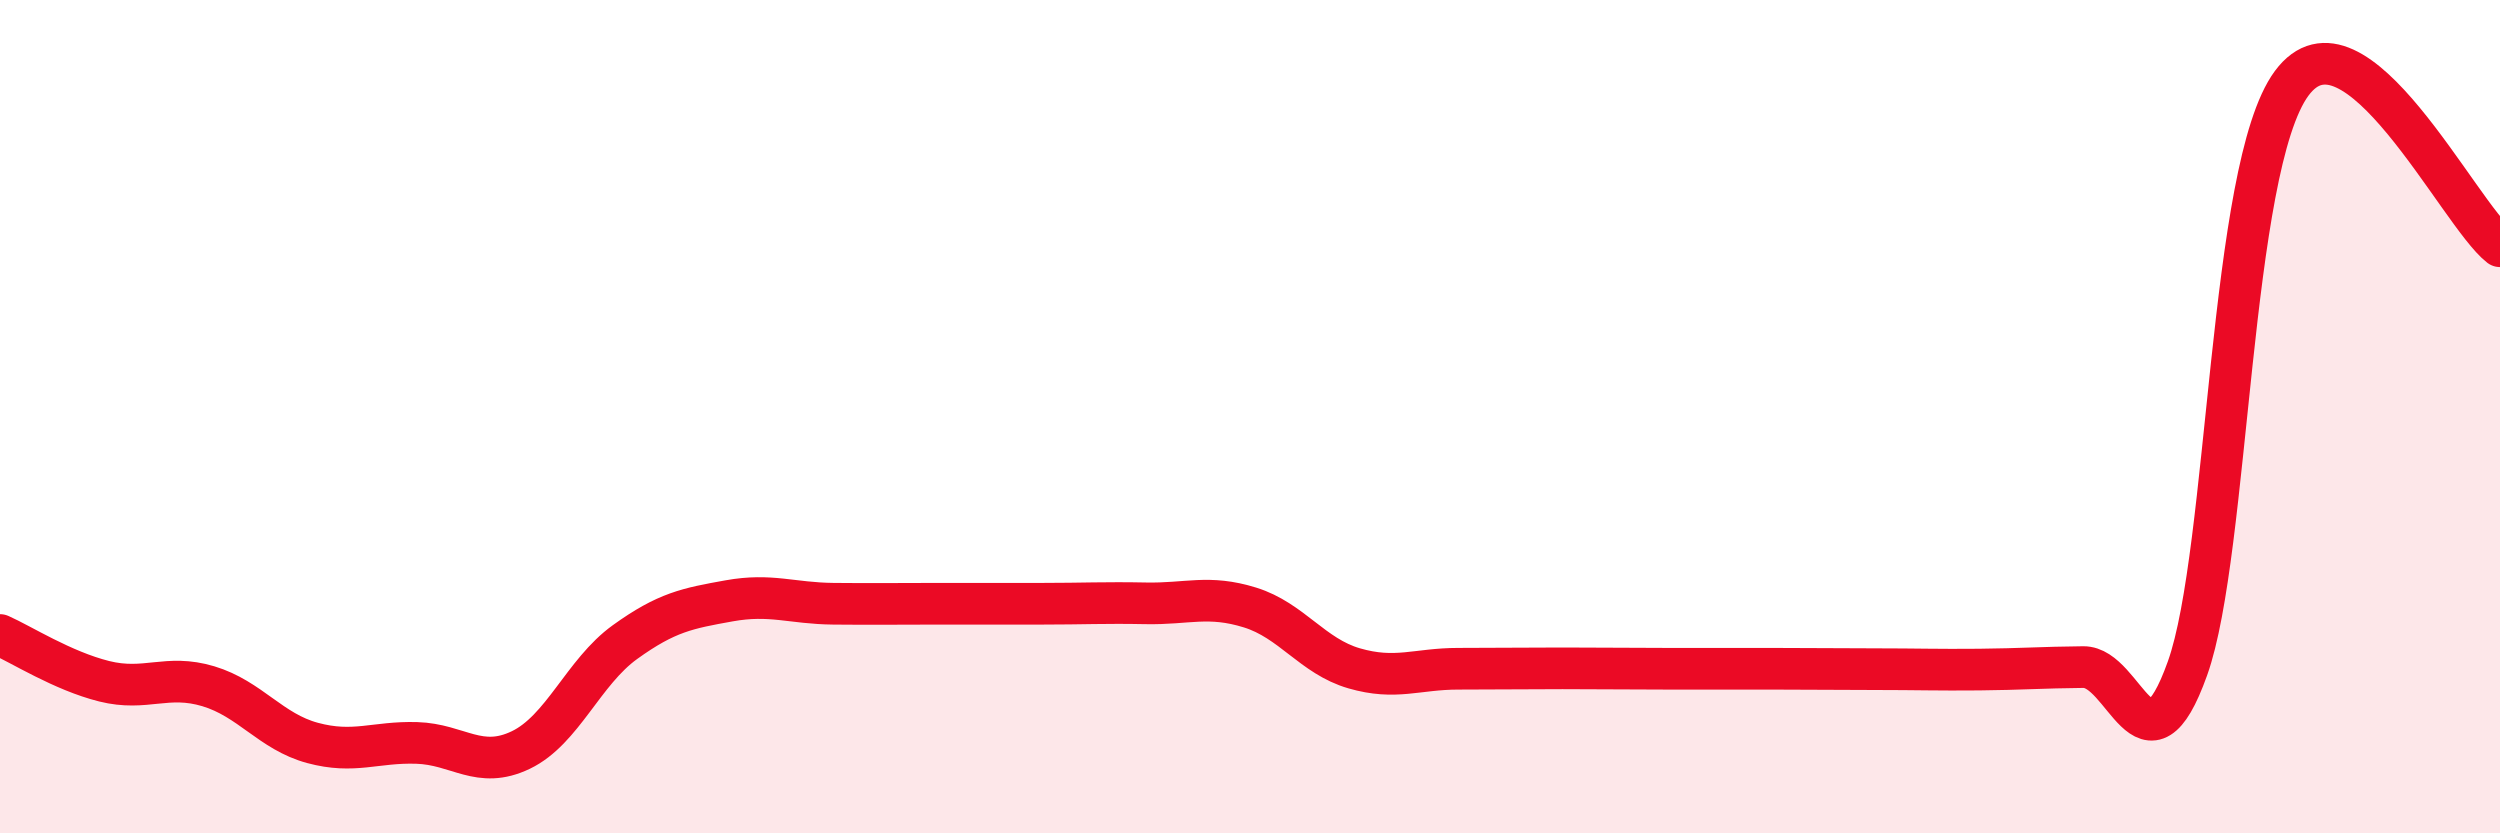 
    <svg width="60" height="20" viewBox="0 0 60 20" xmlns="http://www.w3.org/2000/svg">
      <path
        d="M 0,15.24 C 0.5,15.46 1.5,16.1 2.5,16.35 C 3.5,16.6 4,16.17 5,16.47 C 6,16.77 6.5,17.56 7.5,17.83 C 8.5,18.1 9,17.8 10,17.83 C 11,17.86 11.5,18.48 12.5,18 C 13.5,17.52 14,16.13 15,15.41 C 16,14.69 16.5,14.6 17.5,14.42 C 18.5,14.24 19,14.48 20,14.49 C 21,14.5 21.5,14.49 22.5,14.49 C 23.5,14.49 24,14.49 25,14.49 C 26,14.49 26.5,14.46 27.5,14.48 C 28.5,14.5 29,14.27 30,14.58 C 31,14.89 31.5,15.75 32.5,16.04 C 33.5,16.33 34,16.05 35,16.05 C 36,16.05 36.5,16.04 37.5,16.04 C 38.5,16.04 39,16.05 40,16.05 C 41,16.05 41.5,16.05 42.5,16.05 C 43.5,16.05 44,16.06 45,16.06 C 46,16.06 46.5,16.08 47.5,16.07 C 48.5,16.06 49,16.02 50,16.01 C 51,16 51.5,18.84 52.5,16.04 C 53.5,13.24 53.5,4.03 55,2 C 56.5,-0.03 59,5.13 60,5.91L60 20L0 20Z"
        fill="#EB0A25"
        opacity="0.1"
        stroke-linecap="round"
        stroke-linejoin="round"
      />
      <path
        d="M 0,15.24 C 0.5,15.46 1.5,16.1 2.5,16.35 C 3.5,16.6 4,16.17 5,16.47 C 6,16.77 6.5,17.56 7.5,17.83 C 8.5,18.1 9,17.8 10,17.83 C 11,17.86 11.5,18.48 12.5,18 C 13.5,17.52 14,16.13 15,15.41 C 16,14.69 16.5,14.6 17.5,14.42 C 18.5,14.24 19,14.48 20,14.49 C 21,14.5 21.5,14.49 22.5,14.49 C 23.5,14.49 24,14.49 25,14.49 C 26,14.49 26.5,14.46 27.5,14.48 C 28.5,14.5 29,14.27 30,14.58 C 31,14.89 31.5,15.75 32.5,16.04 C 33.5,16.33 34,16.05 35,16.05 C 36,16.05 36.5,16.04 37.5,16.04 C 38.5,16.04 39,16.05 40,16.05 C 41,16.05 41.5,16.05 42.5,16.05 C 43.5,16.05 44,16.06 45,16.06 C 46,16.06 46.5,16.08 47.5,16.07 C 48.5,16.06 49,16.02 50,16.01 C 51,16 51.5,18.84 52.5,16.04 C 53.5,13.24 53.5,4.03 55,2 C 56.5,-0.03 59,5.13 60,5.91"
        stroke="#EB0A25"
        stroke-width="1"
        fill="none"
        stroke-linecap="round"
        stroke-linejoin="round"
      />
    </svg>
  